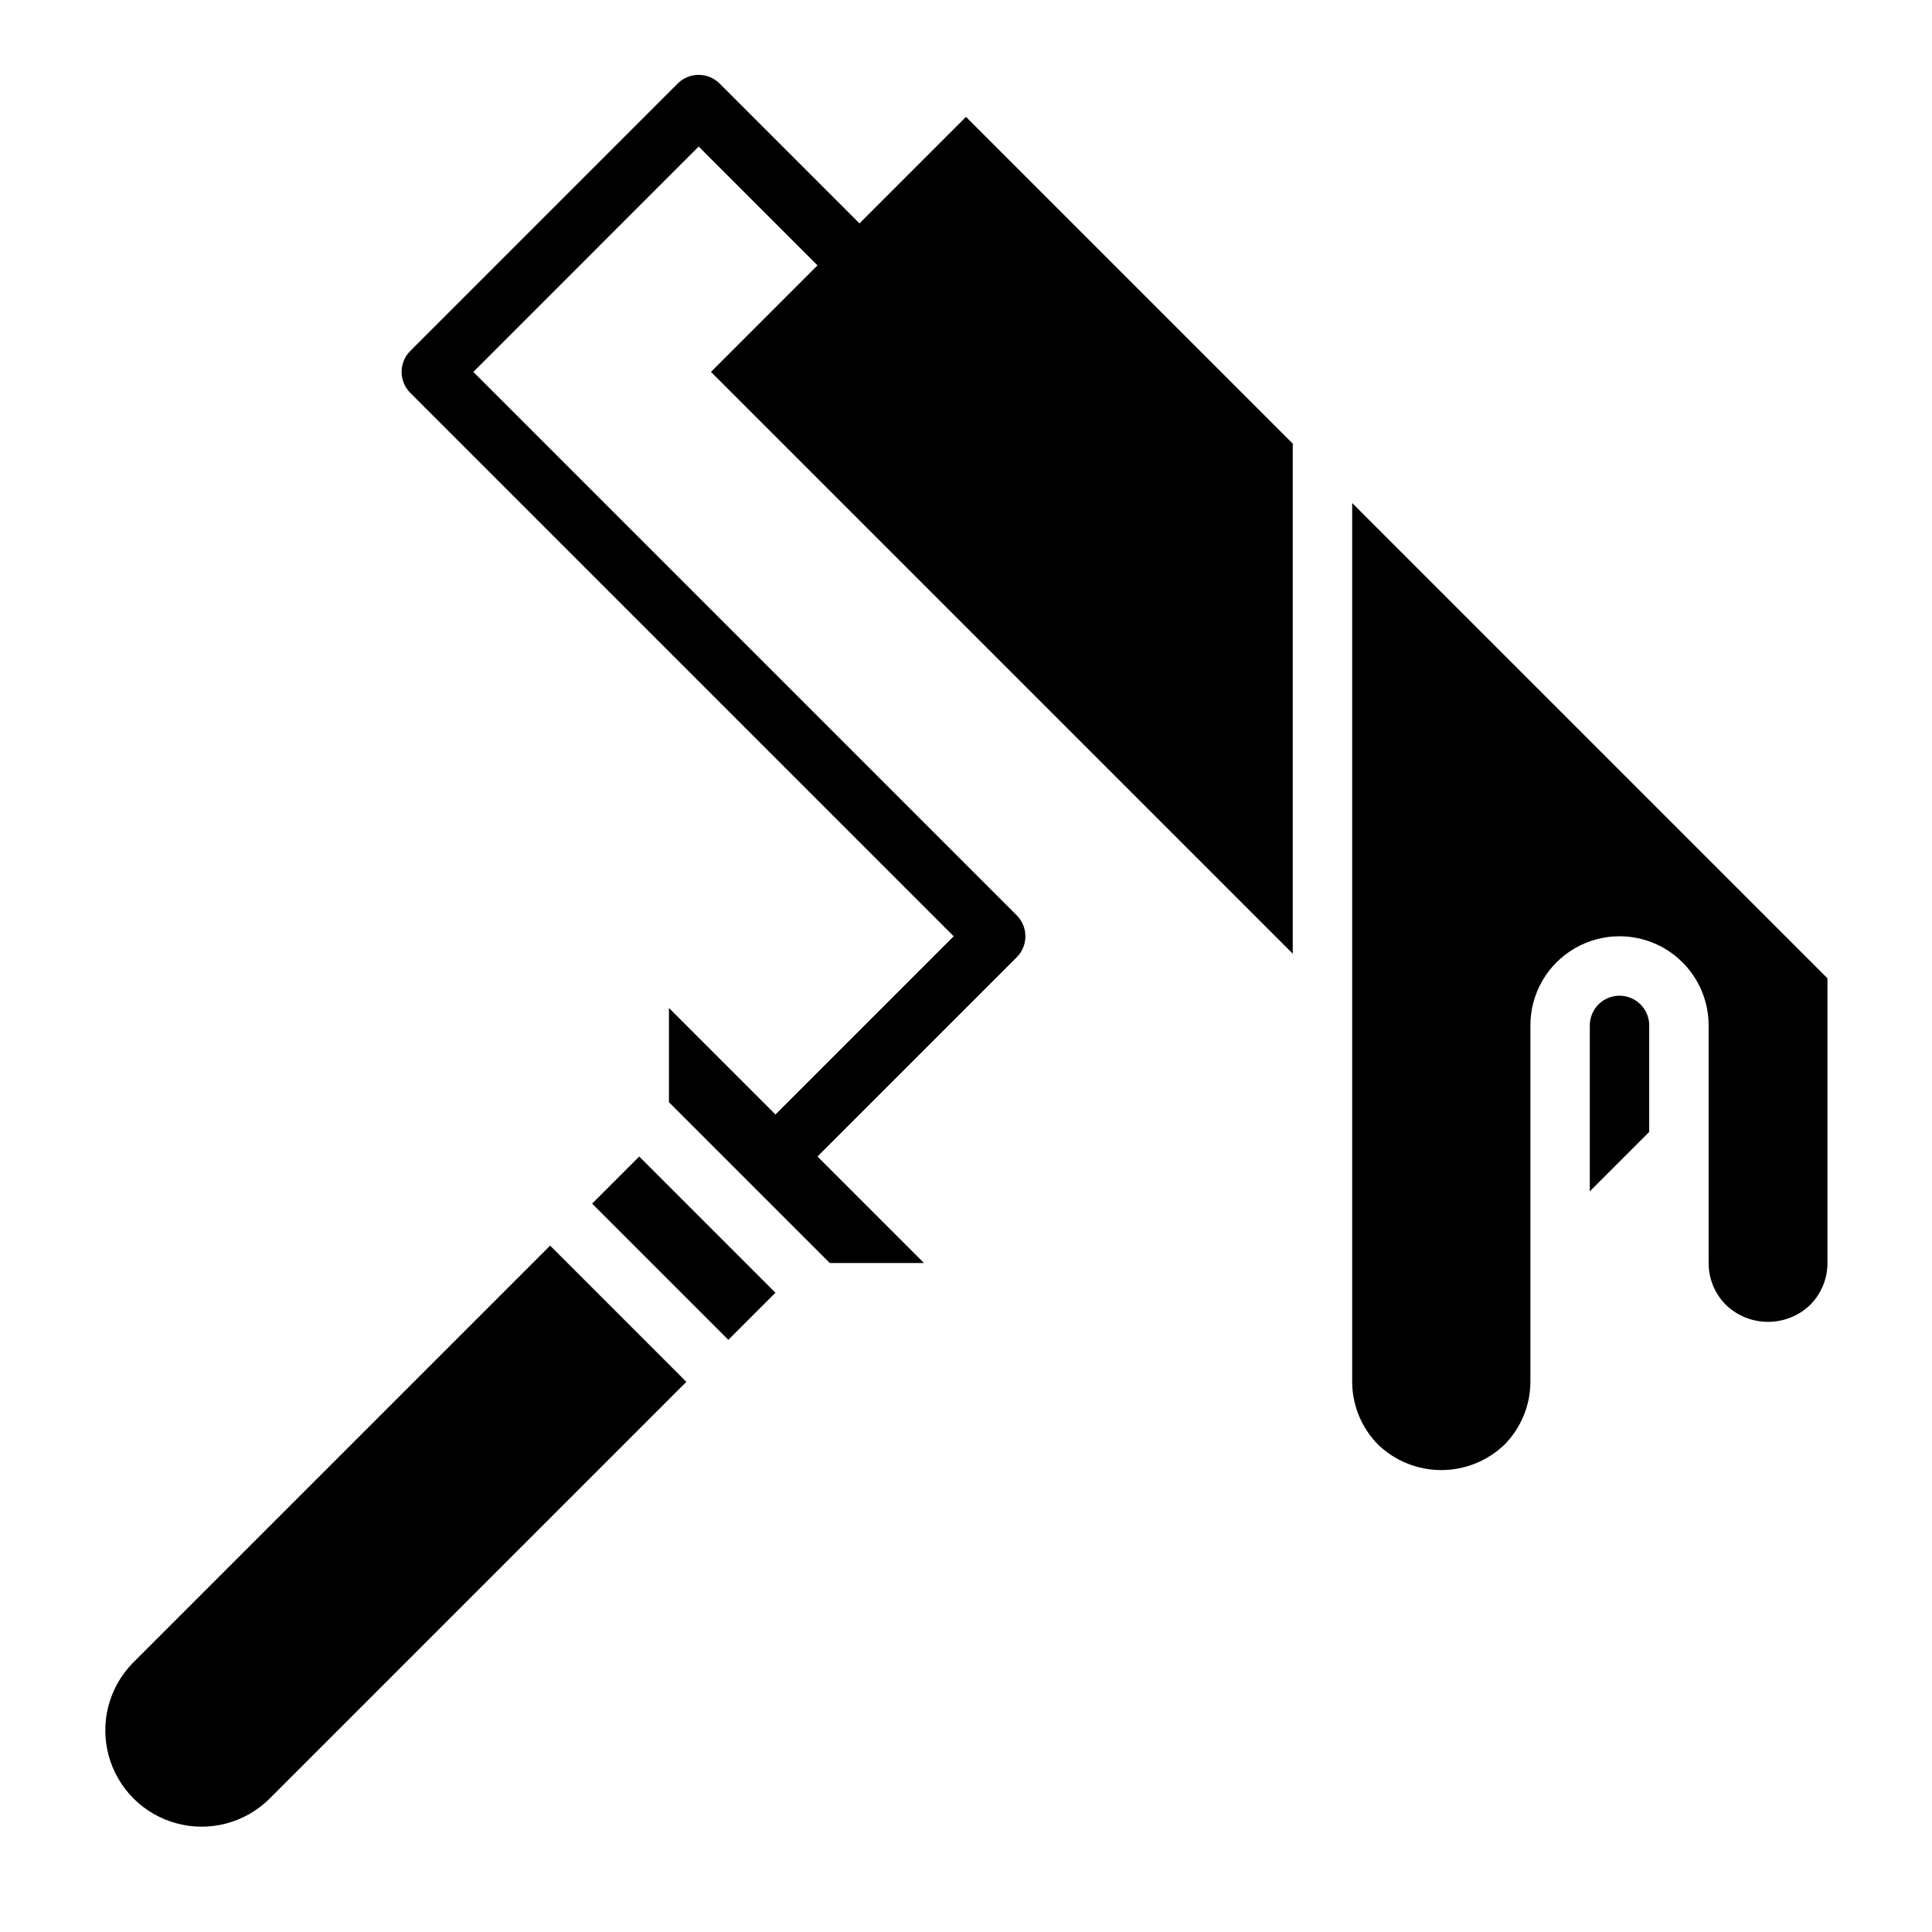 <?xml version="1.0" encoding="UTF-8"?>
<!-- Uploaded to: ICON Repo, www.svgrepo.com, Generator: ICON Repo Mixer Tools -->
<svg fill="#000000" width="800px" height="800px" version="1.1" viewBox="144 144 512 512" xmlns="http://www.w3.org/2000/svg">
 <g>
  <path d="m371.77 203.2-37.055-37.055c-3.074-3.074-8.055-3.074-11.129 0l-70.848 70.848c-3.074 3.074-3.074 8.059 0 11.133l144 144-47.23 47.23-28.23-28.227v24.969l42.621 42.621h24.969l-28.23-28.23 52.797-52.797h0.004c3.07-3.074 3.07-8.055 0-11.129l-144-144 59.715-59.719 31.488 31.488-28.227 28.23 154.18 154.18v-135.18l-86.594-86.594z"/>
  <path d="m502.34 277.3v232.9c0.016 6.258 2.504 12.258 6.918 16.695 4.5 4.293 10.477 6.691 16.695 6.691s12.199-2.398 16.699-6.691c4.414-4.438 6.898-10.438 6.918-16.695v-94.465c0-8.438 4.5-16.234 11.809-20.453s16.309-4.219 23.617 0c7.305 4.219 11.809 12.016 11.809 20.453v62.977c-0.012 4.176 1.648 8.188 4.613 11.133 2.996 2.863 6.984 4.461 11.129 4.461s8.133-1.598 11.133-4.461c2.961-2.945 4.621-6.957 4.613-11.133v-75.461z"/>
  <path d="m567.62 410.18c-1.477 1.477-2.305 3.481-2.305 5.566v43.973l15.742-15.742v-28.23c0-3.184-1.918-6.051-4.859-7.269-2.941-1.219-6.328-0.547-8.578 1.703z"/>
  <path d="m179.18 584.71c-6.328 6.473-8.754 15.812-6.379 24.547s9.199 15.559 17.934 17.934 18.074-0.051 24.547-6.379l110.61-110.61-36.102-36.102z"/>
  <path d="m300.92 462.97 12.484-12.484 36.098 36.098-12.484 12.484z"/>
 </g>
</svg>